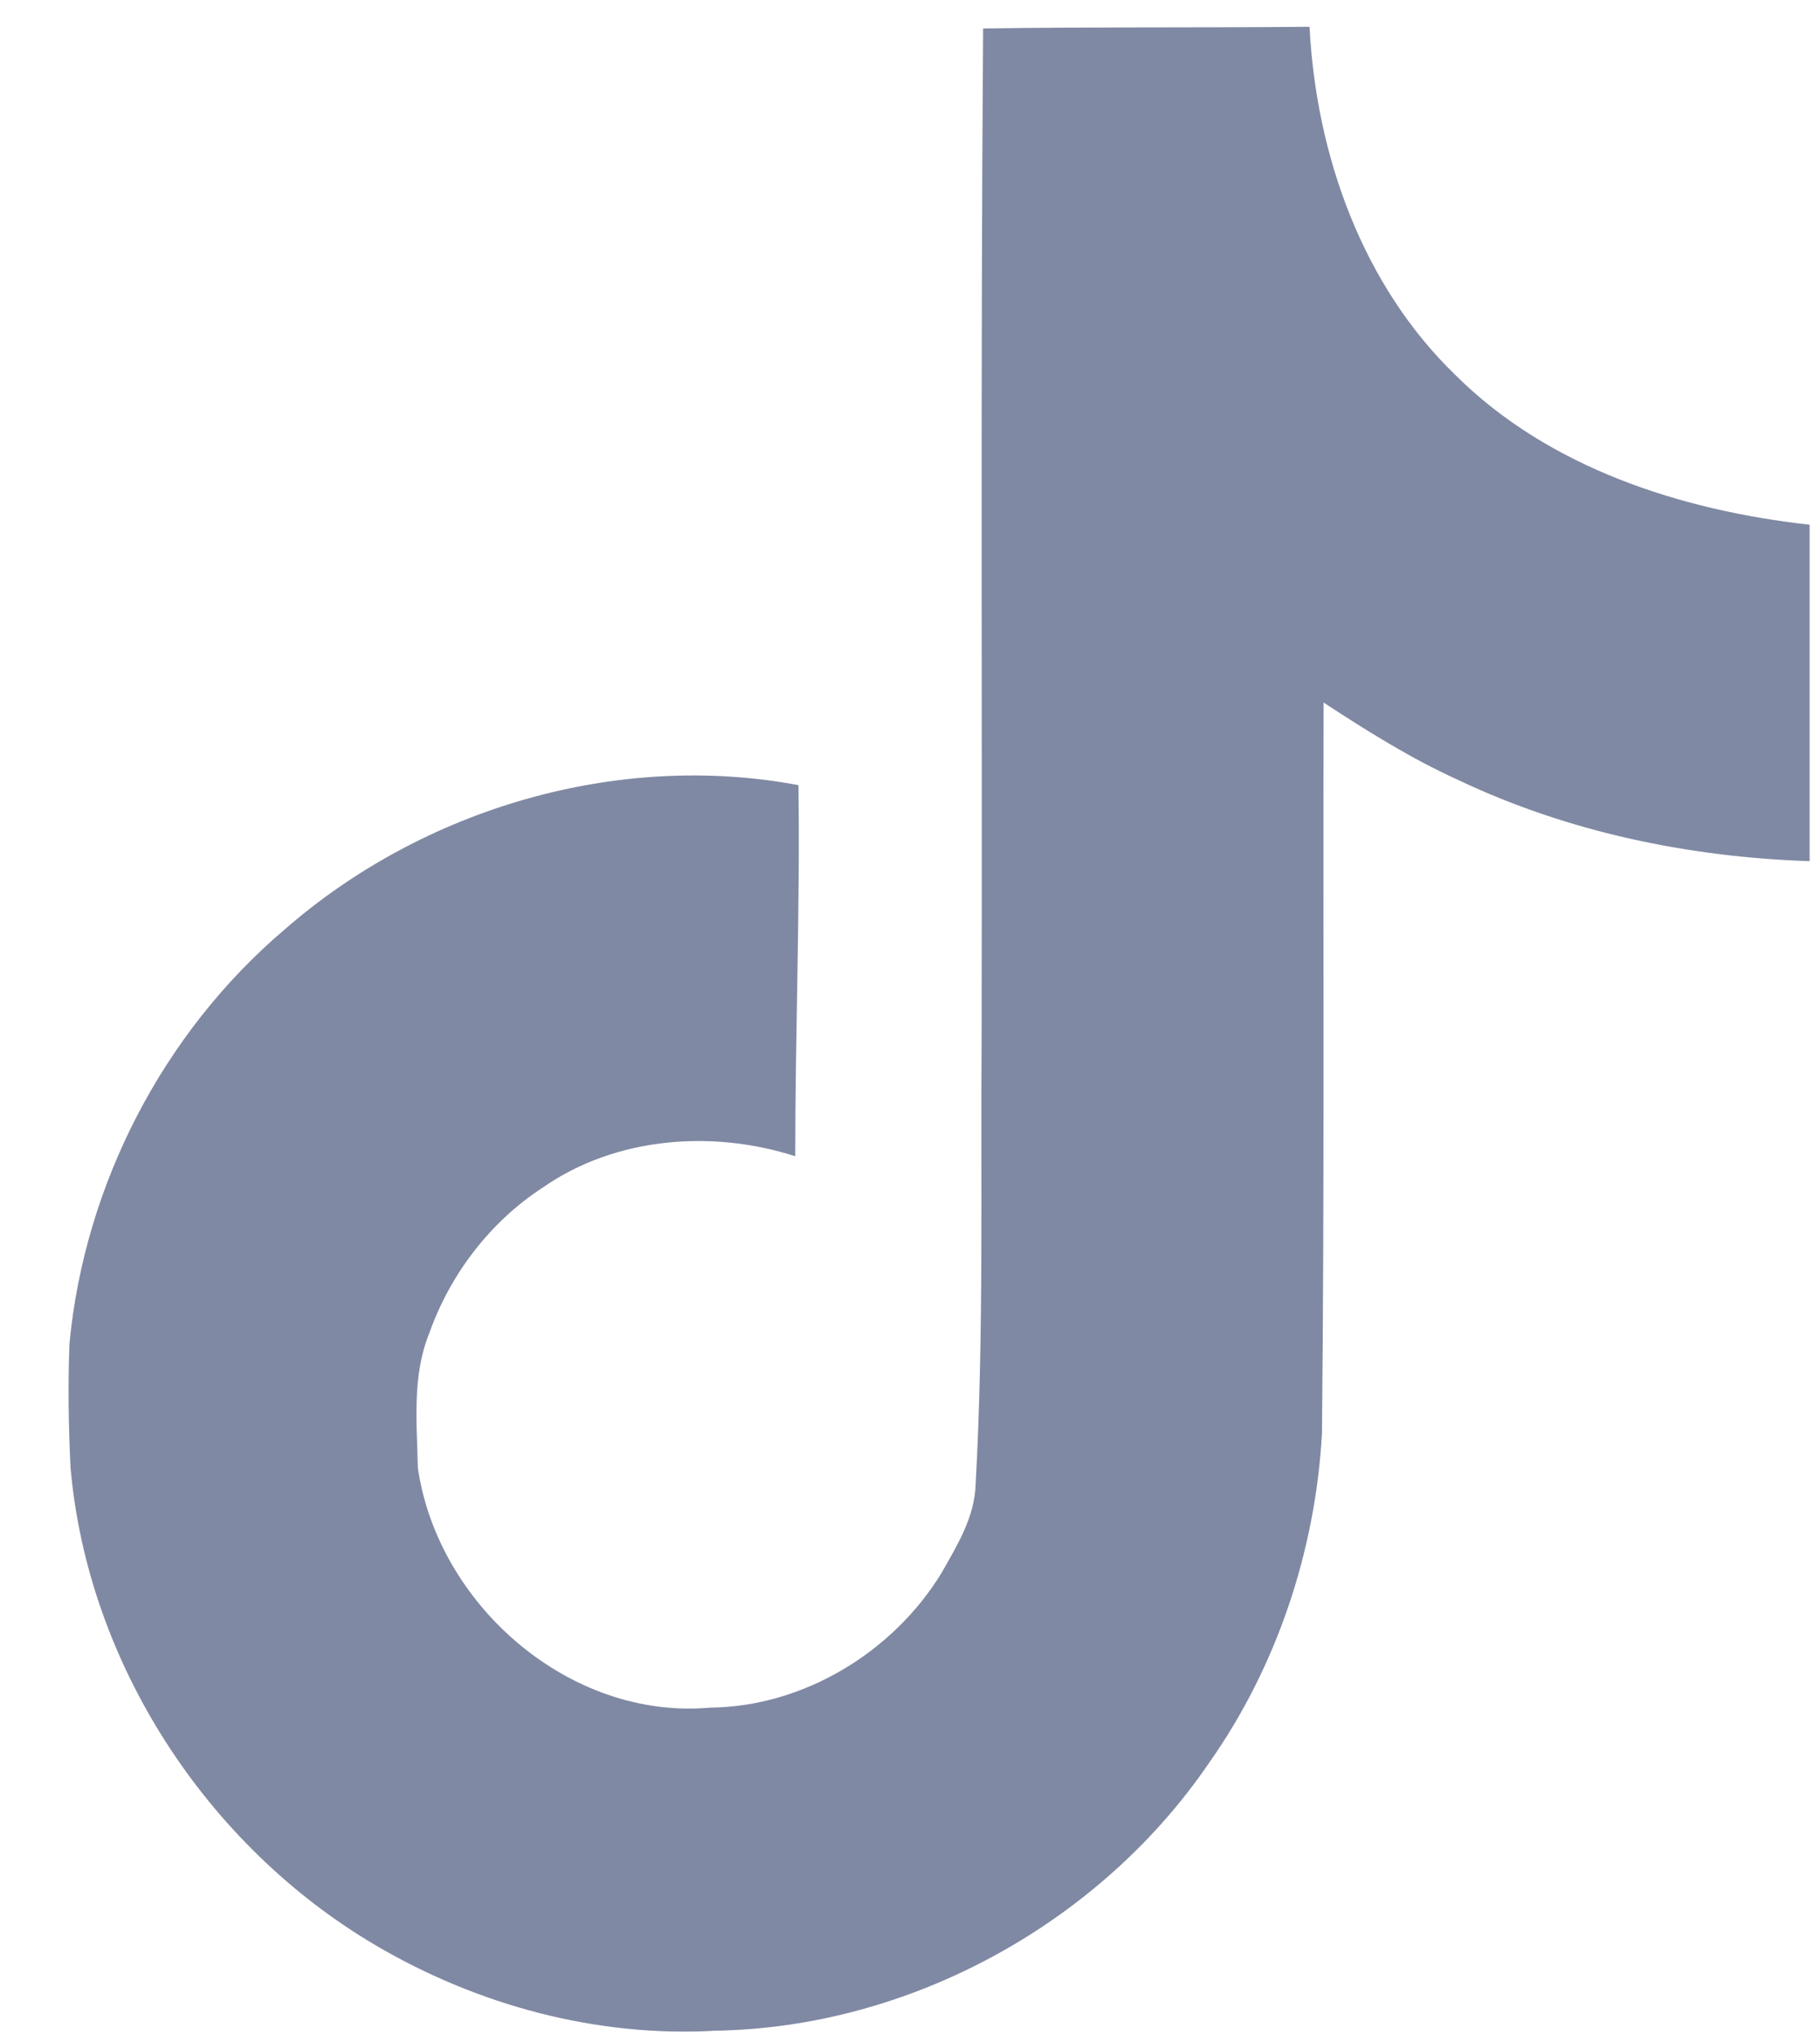 <svg width="17" height="19" viewBox="0 0 17 19" fill="none" xmlns="http://www.w3.org/2000/svg">
<path d="M9.183 0.266C10.203 0.25 11.218 0.26 12.232 0.25C12.293 1.444 12.723 2.66 13.597 3.504C14.469 4.369 15.702 4.765 16.903 4.899V8.04C15.778 8.003 14.648 7.769 13.627 7.285C13.182 7.084 12.768 6.824 12.363 6.559C12.358 8.838 12.372 11.114 12.348 13.384C12.287 14.475 11.928 15.559 11.294 16.458C10.274 17.954 8.503 18.929 6.684 18.959C5.569 19.023 4.454 18.719 3.504 18.159C1.929 17.23 0.82 15.529 0.659 13.704C0.64 13.314 0.634 12.924 0.649 12.543C0.79 11.059 1.524 9.64 2.663 8.674C3.955 7.549 5.764 7.013 7.458 7.33C7.474 8.486 7.428 9.64 7.428 10.795C6.654 10.545 5.749 10.615 5.073 11.085C4.58 11.405 4.205 11.895 4.009 12.449C3.848 12.845 3.894 13.284 3.903 13.704C4.089 14.984 5.32 16.06 6.633 15.943C7.504 15.934 8.339 15.428 8.793 14.688C8.94 14.429 9.104 14.164 9.113 13.86C9.19 12.465 9.159 11.075 9.169 9.68C9.175 6.536 9.159 3.401 9.183 0.267L9.183 0.266Z" fill="#8089A3"/>
</svg>
